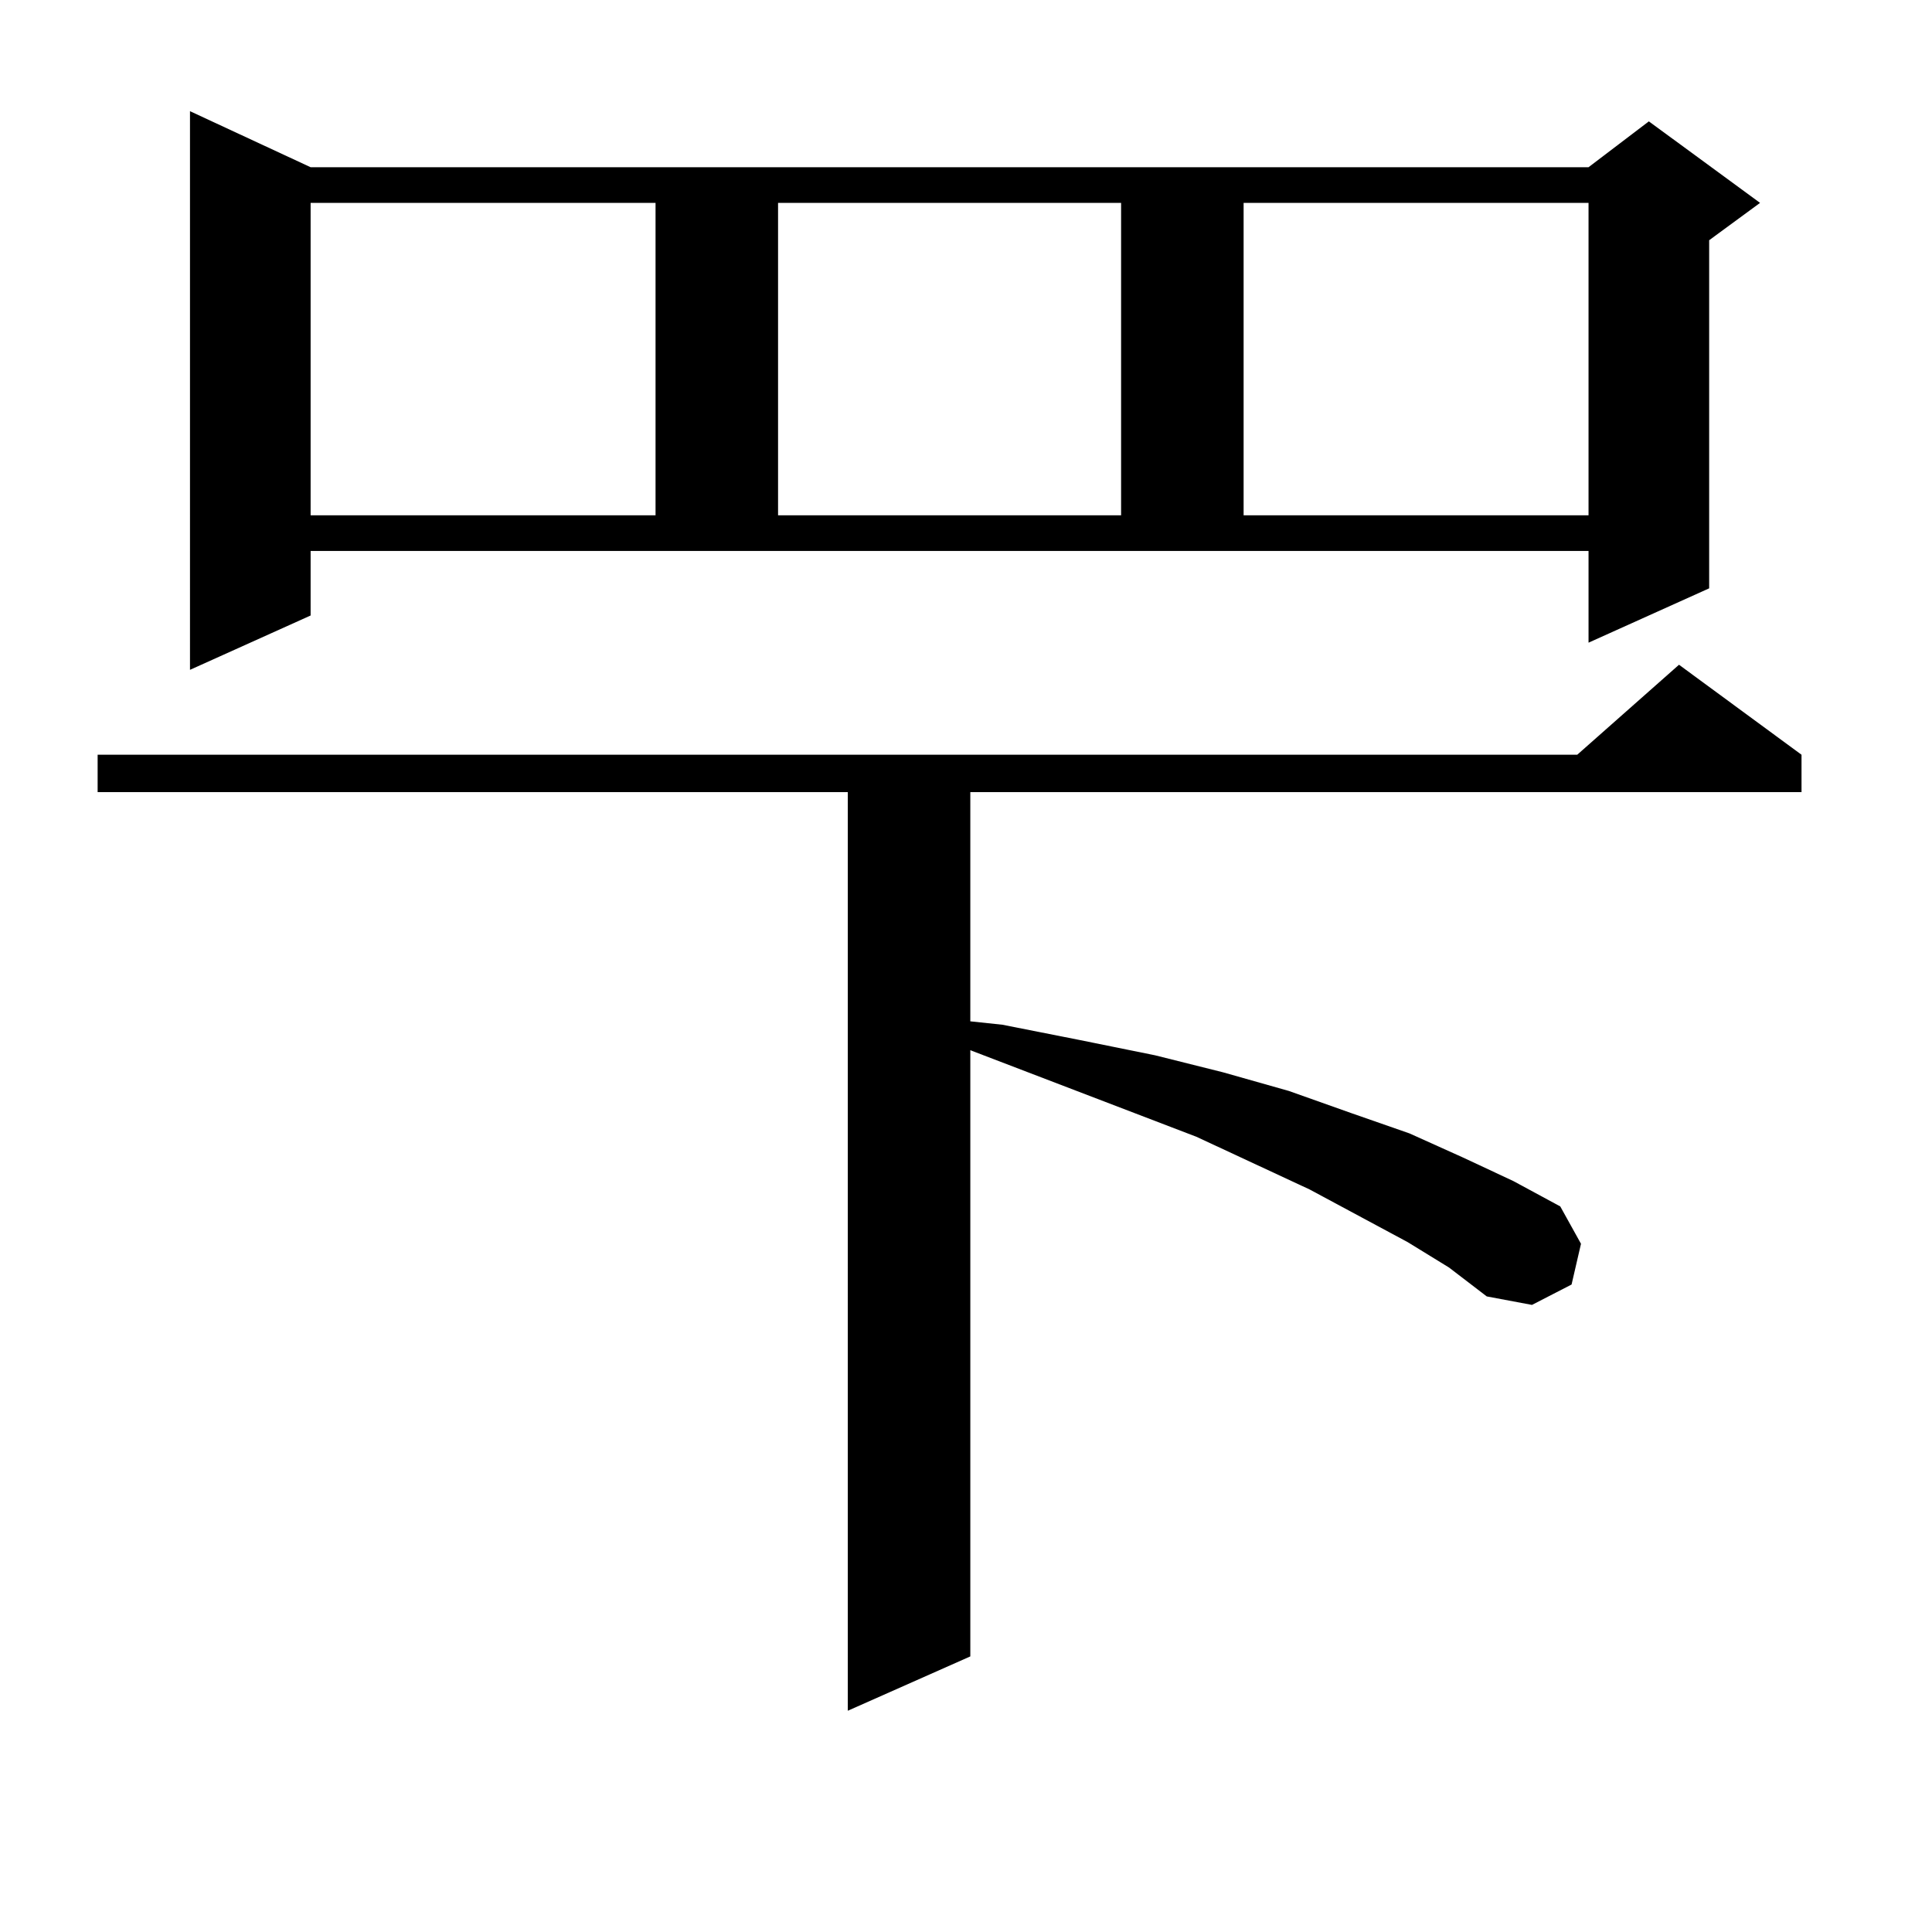 <?xml version="1.0" encoding="utf-8"?>
<!-- Generator: Adobe Illustrator 16.0.0, SVG Export Plug-In . SVG Version: 6.00 Build 0)  -->
<!DOCTYPE svg PUBLIC "-//W3C//DTD SVG 1.1//EN" "http://www.w3.org/Graphics/SVG/1.1/DTD/svg11.dtd">
<svg version="1.1" id="图层_1" xmlns="http://www.w3.org/2000/svg" xmlns:xlink="http://www.w3.org/1999/xlink" x="0px" y="0px"
	 width="1000px" height="1000px" viewBox="0 0 1000 1000" enable-background="new 0 0 1000 1000" xml:space="preserve">
<path d="M728.567,642.898l-50.73-27.246l-58.535-27.246l-117.07-44.824v313.77l-63.413,28.125V409.988H50.535v-19.336H816.37
	l52.682-46.582l63.413,46.582v19.336H502.231v118.652l16.585,1.758l39.999,7.91l39.023,7.91l35.121,8.789l34.146,9.668
	l32.194,11.426l30.243,10.547l27.316,12.305l26.341,12.305l24.39,13.184l10.731,19.336l-4.878,21.094l-20.487,10.547l-23.414-4.395
	l-19.512-14.941L728.567,642.898z M160.776,318.582l-62.438,28.125V57.547l62.438,29.004h661.447l31.219-23.73l57.56,42.188
	l-26.341,19.336V304.52l-62.438,28.125v-47.461H160.776V318.582z M160.776,105.008v161.719h178.532V105.008H160.776z
	 M402.722,105.008v161.719h177.557V105.008H402.722z M643.691,105.008v161.719h178.532V105.008H643.691z"/>
</svg>
